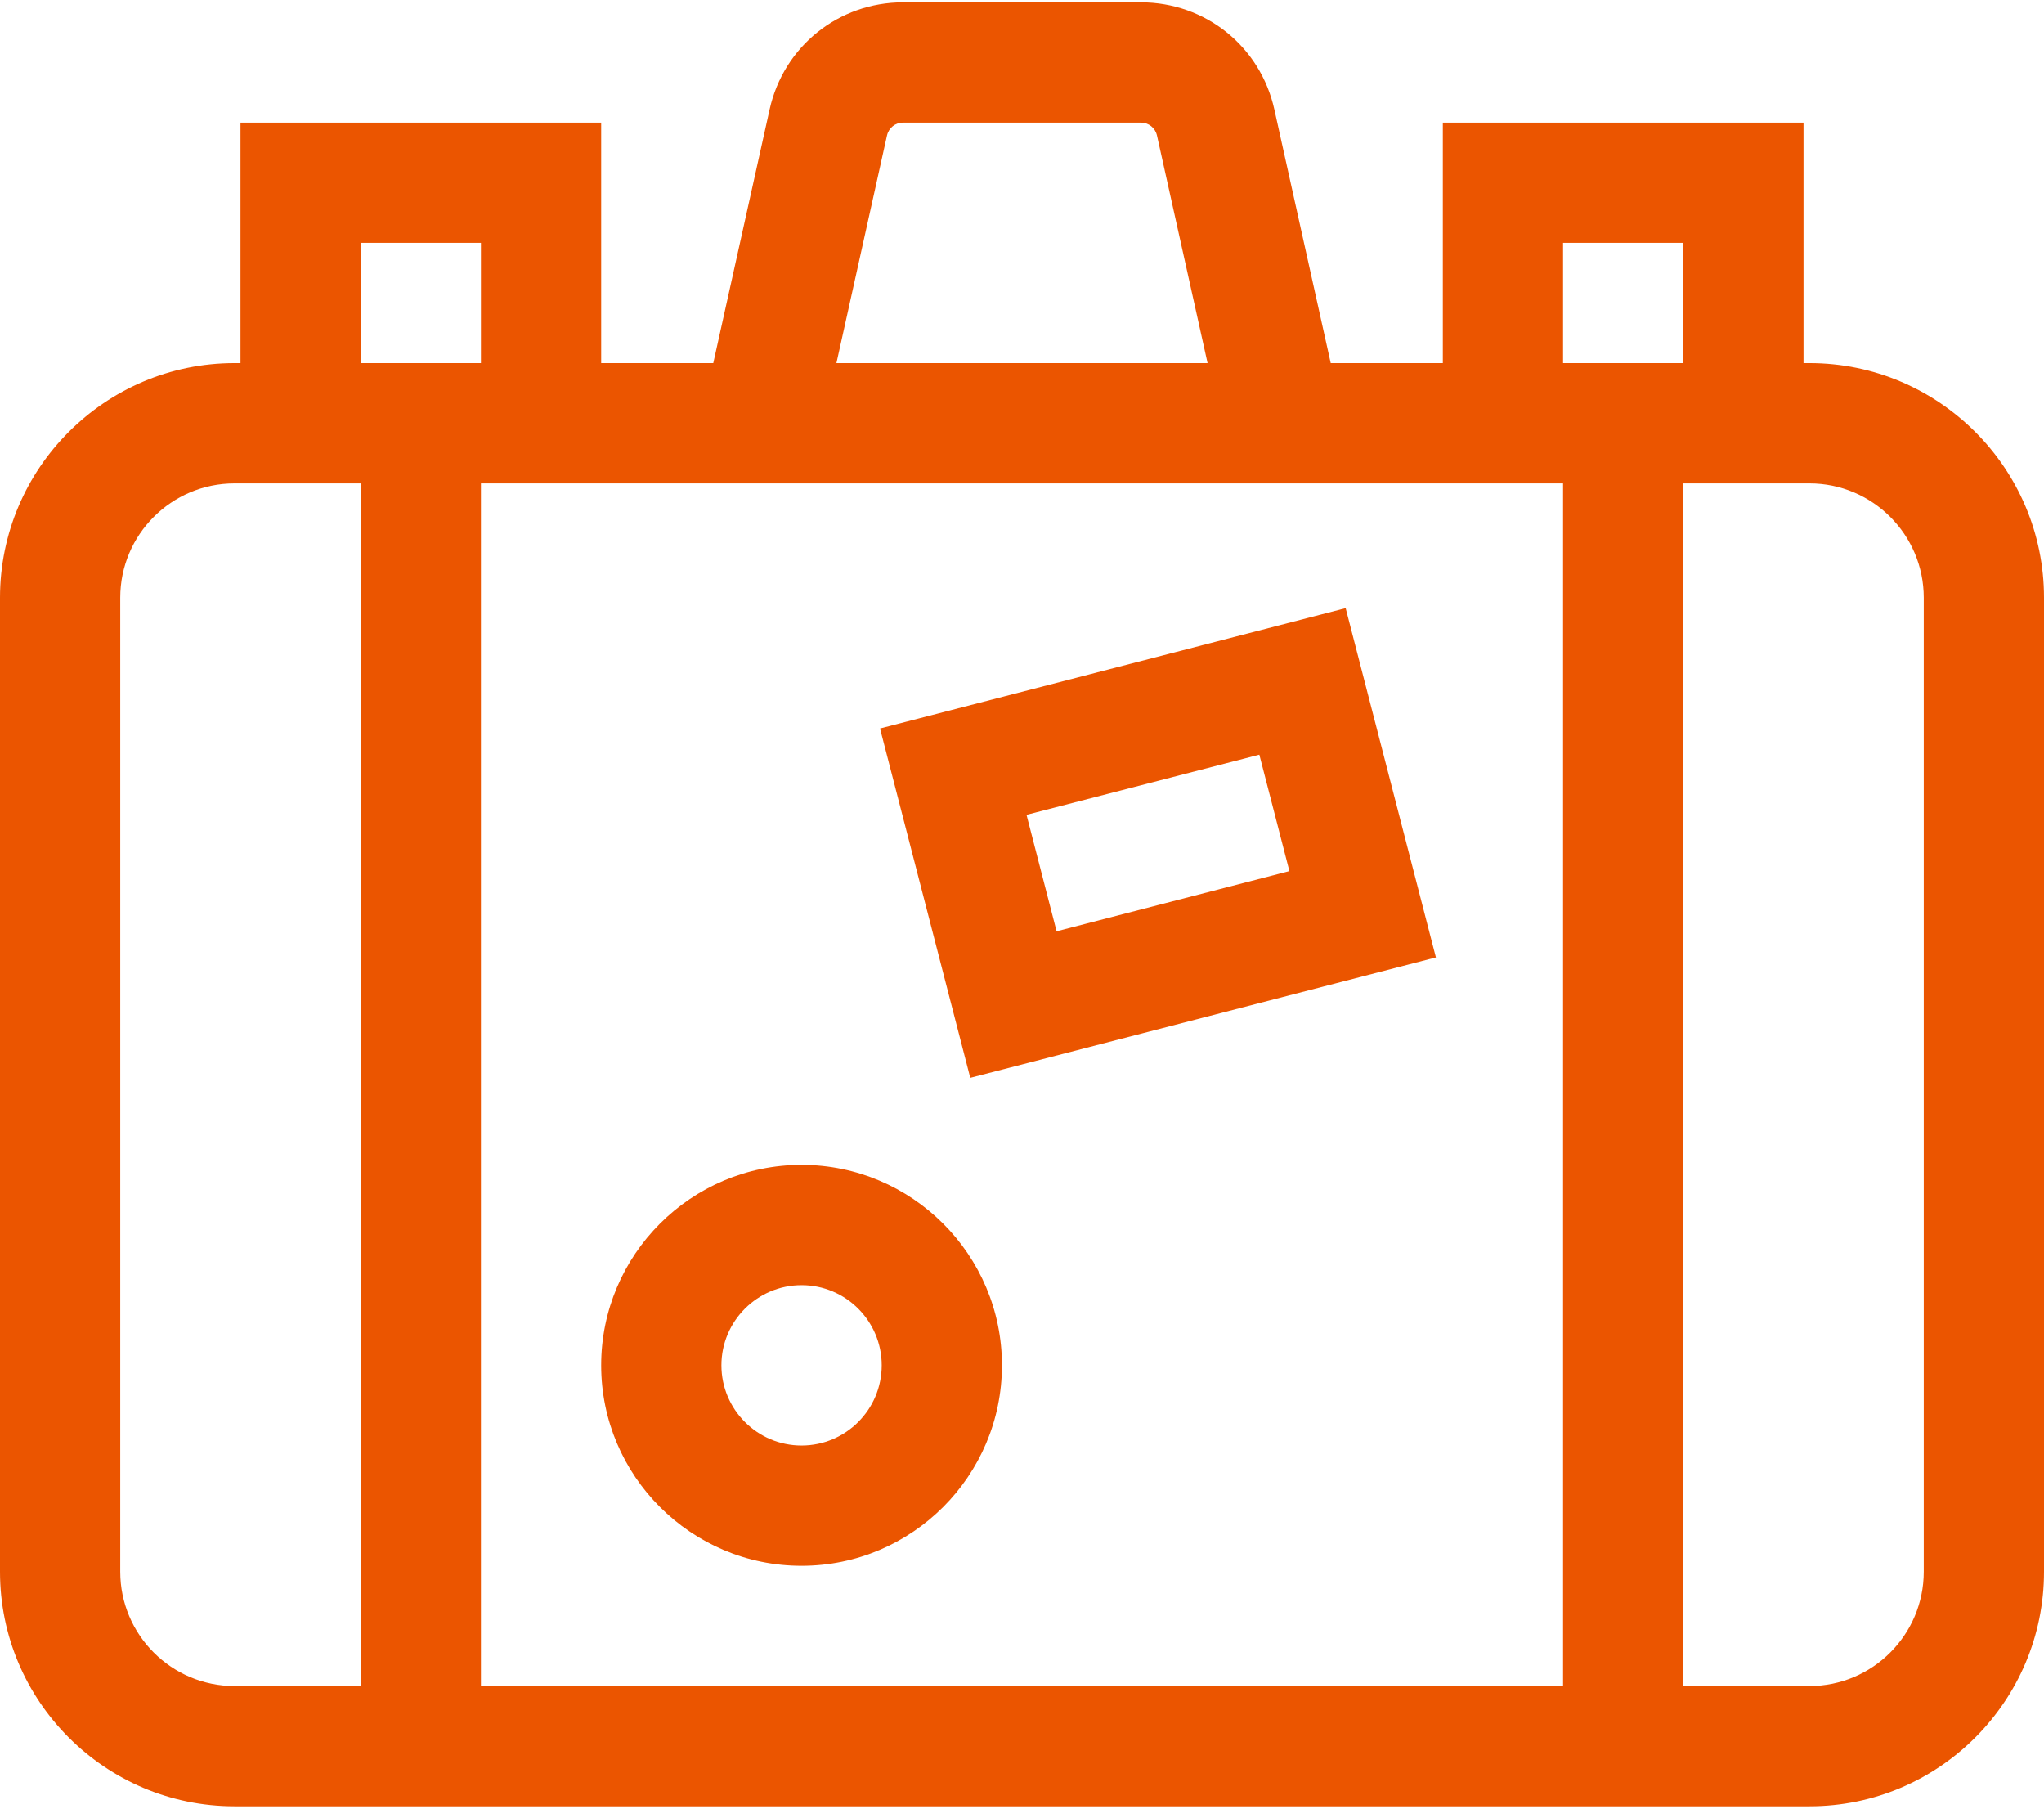 <?xml version="1.0" encoding="iso-8859-1"?>
<svg width="52" height="46" viewBox="0 0 52 46" fill="none" xmlns="http://www.w3.org/2000/svg">
<path d="M46.034 9.235H45.882V3.118H36.706V9.235H33.854L32.42 2.784C32.064 1.179 30.667 0.059 29.024 0.059H22.976C21.333 0.059 19.936 1.179 19.579 2.784L18.146 9.235H15.294V3.118H6.118V9.235H5.966C2.676 9.235 0 11.912 0 15.202V39.975C0 43.265 2.676 45.941 5.966 45.941H46.034C49.324 45.941 52 43.265 52 39.975V15.202C52 11.912 49.324 9.235 46.034 9.235ZM39.765 12.294V42.882H12.235V12.294H39.765ZM39.765 6.176H42.824V9.235H39.765V6.176ZM22.565 3.447C22.608 3.253 22.777 3.118 22.976 3.118H29.024C29.222 3.118 29.391 3.253 29.434 3.447L30.721 9.235H21.279L22.565 3.447ZM9.176 6.176H12.235V9.235H9.176V6.176ZM3.059 39.975V15.202C3.059 13.598 4.363 12.294 5.966 12.294H9.176V42.882H5.966C4.363 42.882 3.059 41.578 3.059 39.975ZM48.941 39.975C48.941 41.578 47.637 42.882 46.034 42.882H42.824V12.294H46.034C47.637 12.294 48.941 13.598 48.941 15.202V39.975Z" fill="#EB5500"/>
<path d="M36.53 24.351L34.234 15.467L22.388 18.528L24.684 27.413L36.53 24.351ZM32.038 19.194L32.803 22.155L26.88 23.686L26.115 20.724L32.038 19.194Z" fill="#EB5500"/>
<path d="M20.392 39.824C23.203 39.824 25.49 37.536 25.49 34.725C25.49 31.914 23.203 29.627 20.392 29.627C17.581 29.627 15.294 31.914 15.294 34.725C15.294 37.536 17.581 39.824 20.392 39.824ZM20.392 32.686C21.517 32.686 22.431 33.601 22.431 34.725C22.431 35.85 21.517 36.765 20.392 36.765C19.268 36.765 18.353 35.85 18.353 34.725C18.353 33.601 19.268 32.686 20.392 32.686Z" fill="#EB5500"/>
</svg>
